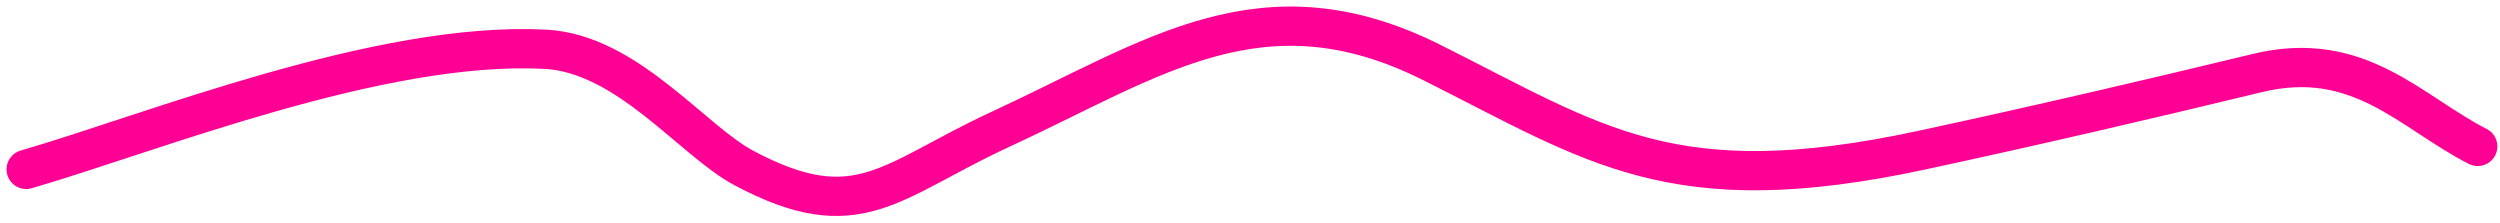 <?xml version="1.0" encoding="UTF-8"?> <svg xmlns="http://www.w3.org/2000/svg" width="191" height="17" viewBox="0 0 191 17" fill="none"><path d="M2 12.941C11.62 10.153 29.019 3.099 41.666 3.764C47.908 4.092 52.899 10.737 56.819 12.827C65.546 17.481 67.969 13.788 76.429 9.882C88.14 4.474 96.451 -1.706 109.409 4.784C121.948 11.063 127.807 15.563 146.847 11.468C155.391 9.63 164.091 7.606 172.474 5.577C180.226 3.7 184.197 8.591 189.298 11.185" stroke="#FF0095" stroke-width="3" stroke-linecap="round"></path></svg> 